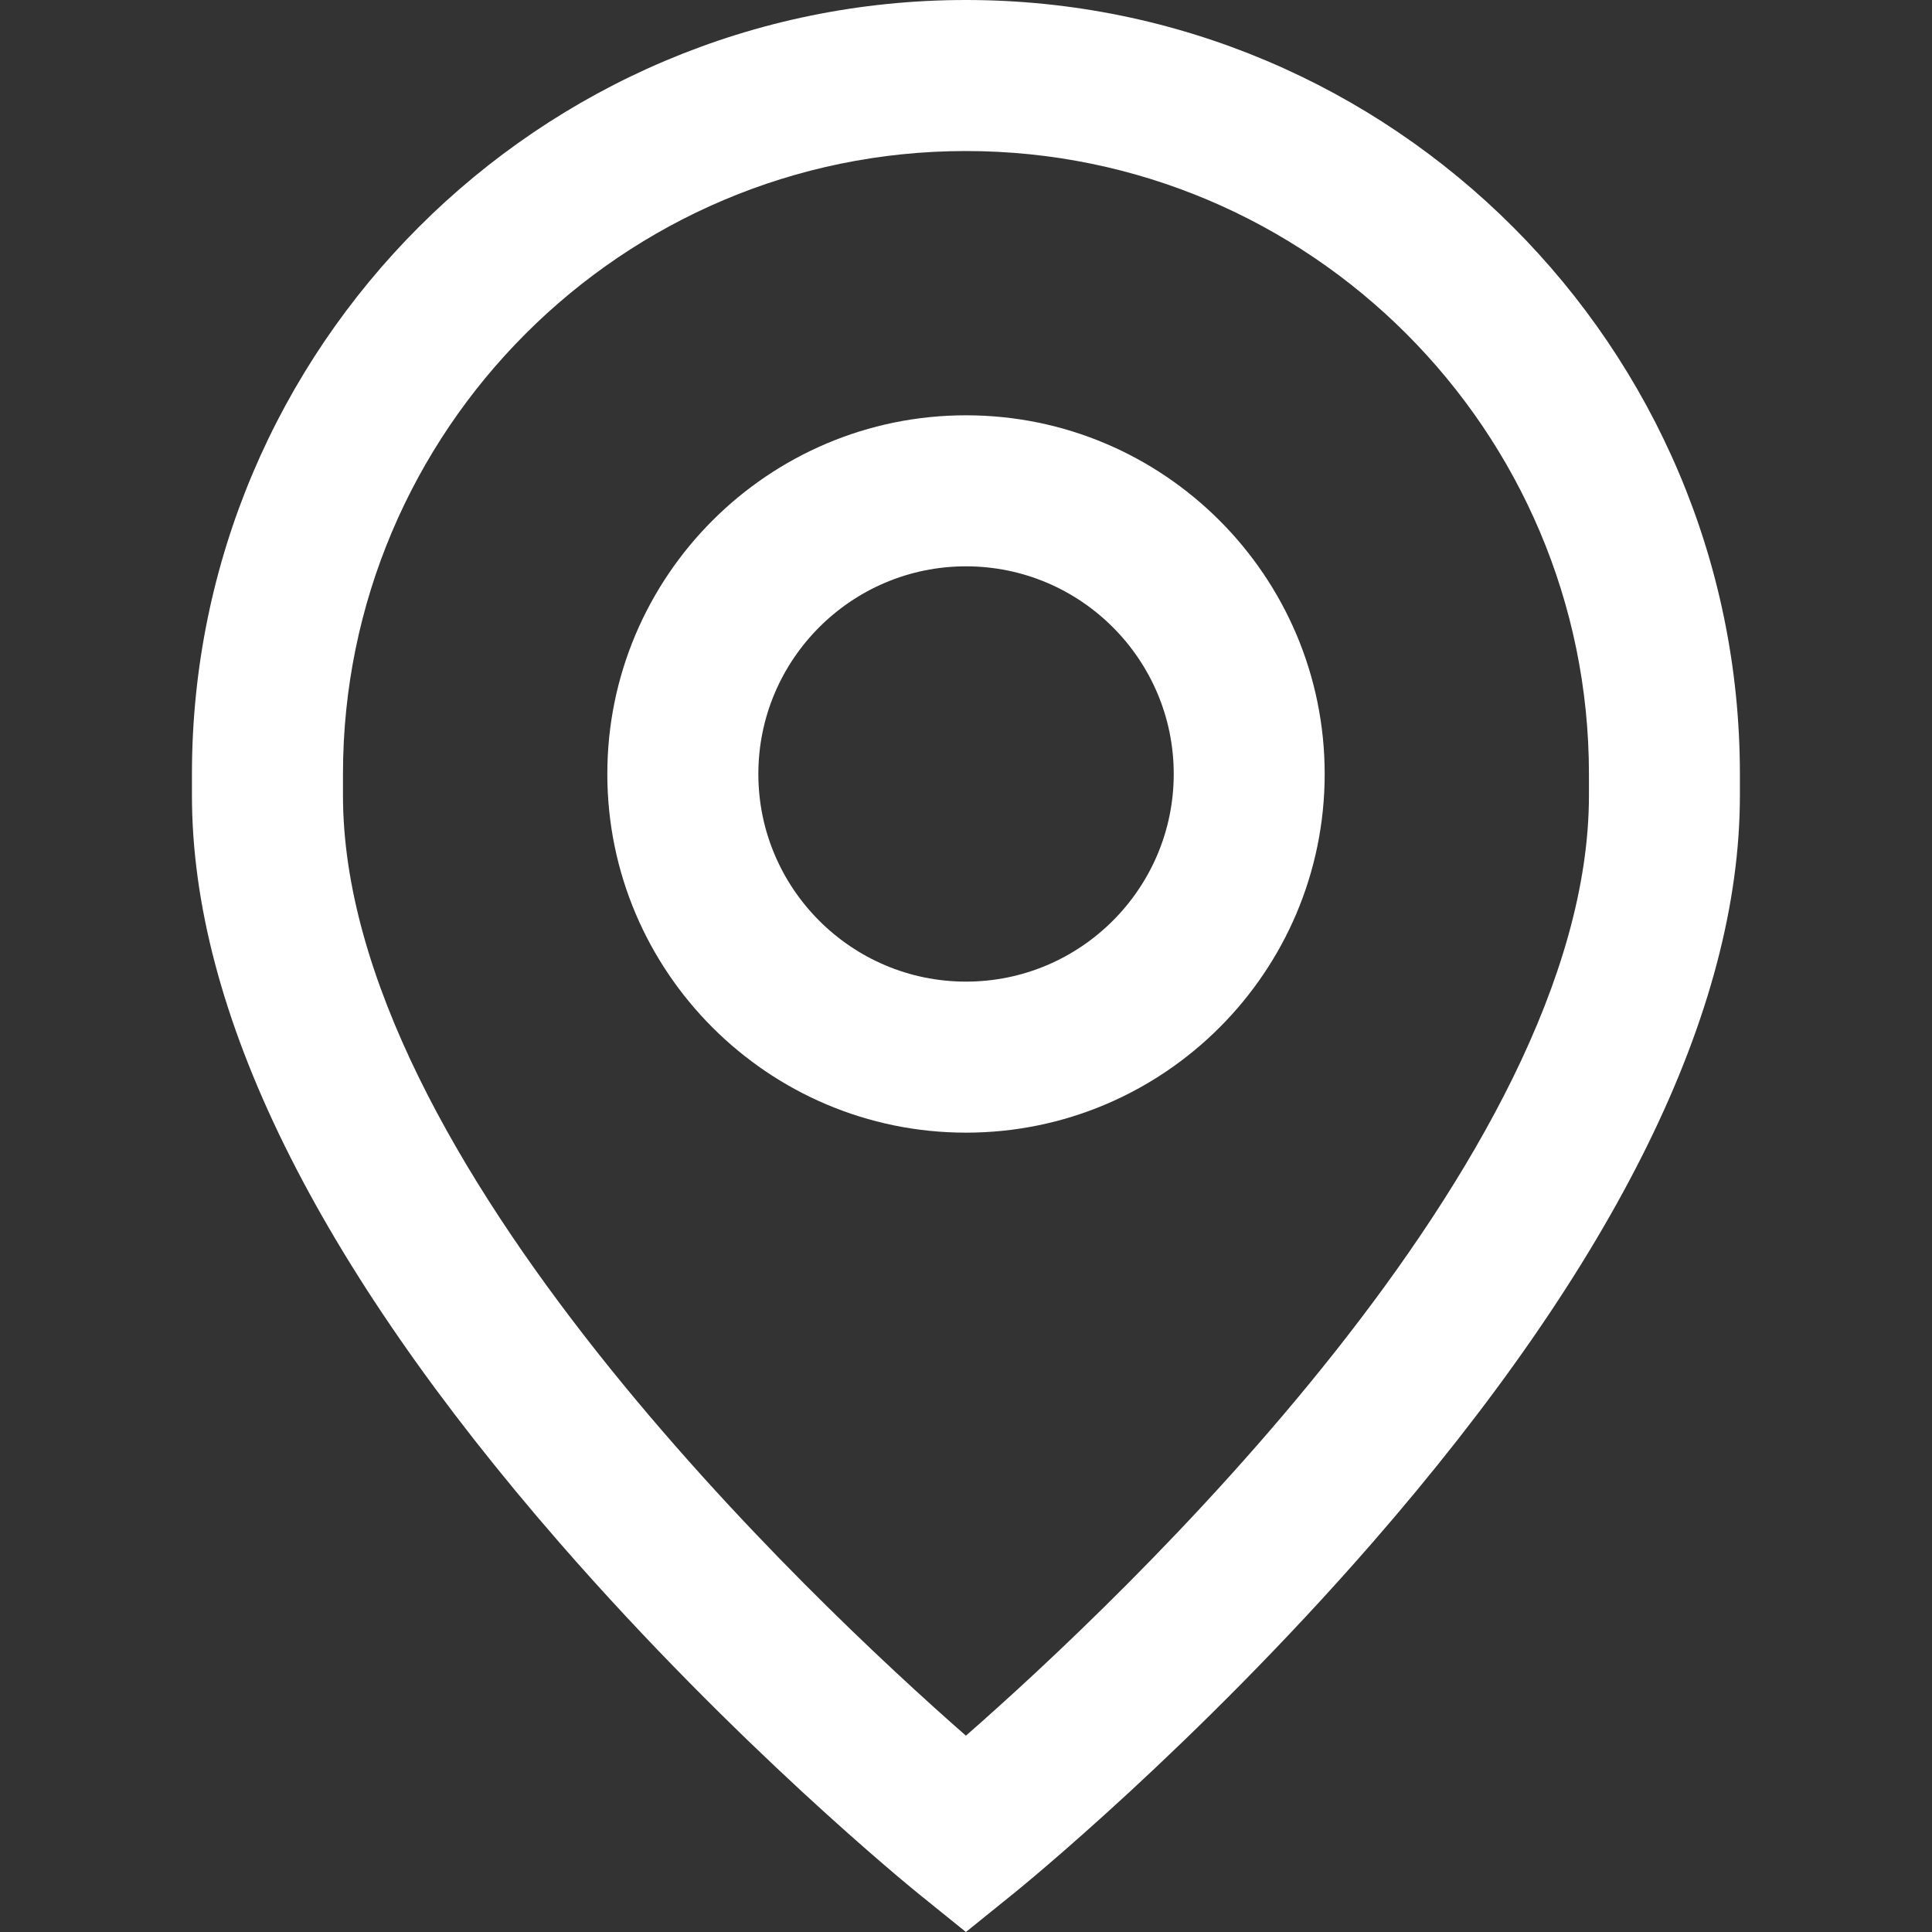 <svg width="23" height="23" viewBox="0 0 23 23" fill="none" xmlns="http://www.w3.org/2000/svg">
<rect x="0" y="0" width="23" height="23" fill="#333333" stroke="none"/>
<path d="M11.5 4.944C9.146 4.944 7.23 6.86 7.23 9.214C7.23 11.569 9.146 13.484 11.5 13.484C13.855 13.484 15.77 11.569 15.77 9.214C15.77 6.86 13.855 4.944 11.5 4.944ZM11.5 11.686C10.137 11.686 9.028 10.577 9.028 9.214C9.028 7.851 10.137 6.742 11.5 6.742C12.864 6.742 13.973 7.851 13.973 9.214C13.973 10.577 12.864 11.686 11.5 11.686Z" fill="white"/>
<path d="M11.499 0C6.419 0 2.285 4.133 2.285 9.214V9.469C2.285 12.038 3.758 15.033 6.664 18.369C8.77 20.787 10.847 22.473 10.934 22.544L11.499 23L12.064 22.544C12.152 22.473 14.229 20.787 16.335 18.369C19.24 15.033 20.713 12.038 20.713 9.469V9.214C20.713 4.133 16.58 0 11.499 0ZM18.916 9.469C18.916 13.811 13.32 19.068 11.499 20.663C9.678 19.067 4.083 13.811 4.083 9.469V9.214C4.083 5.125 7.41 1.798 11.499 1.798C15.589 1.798 18.916 5.125 18.916 9.214V9.469Z" fill="white"/>
</svg>
